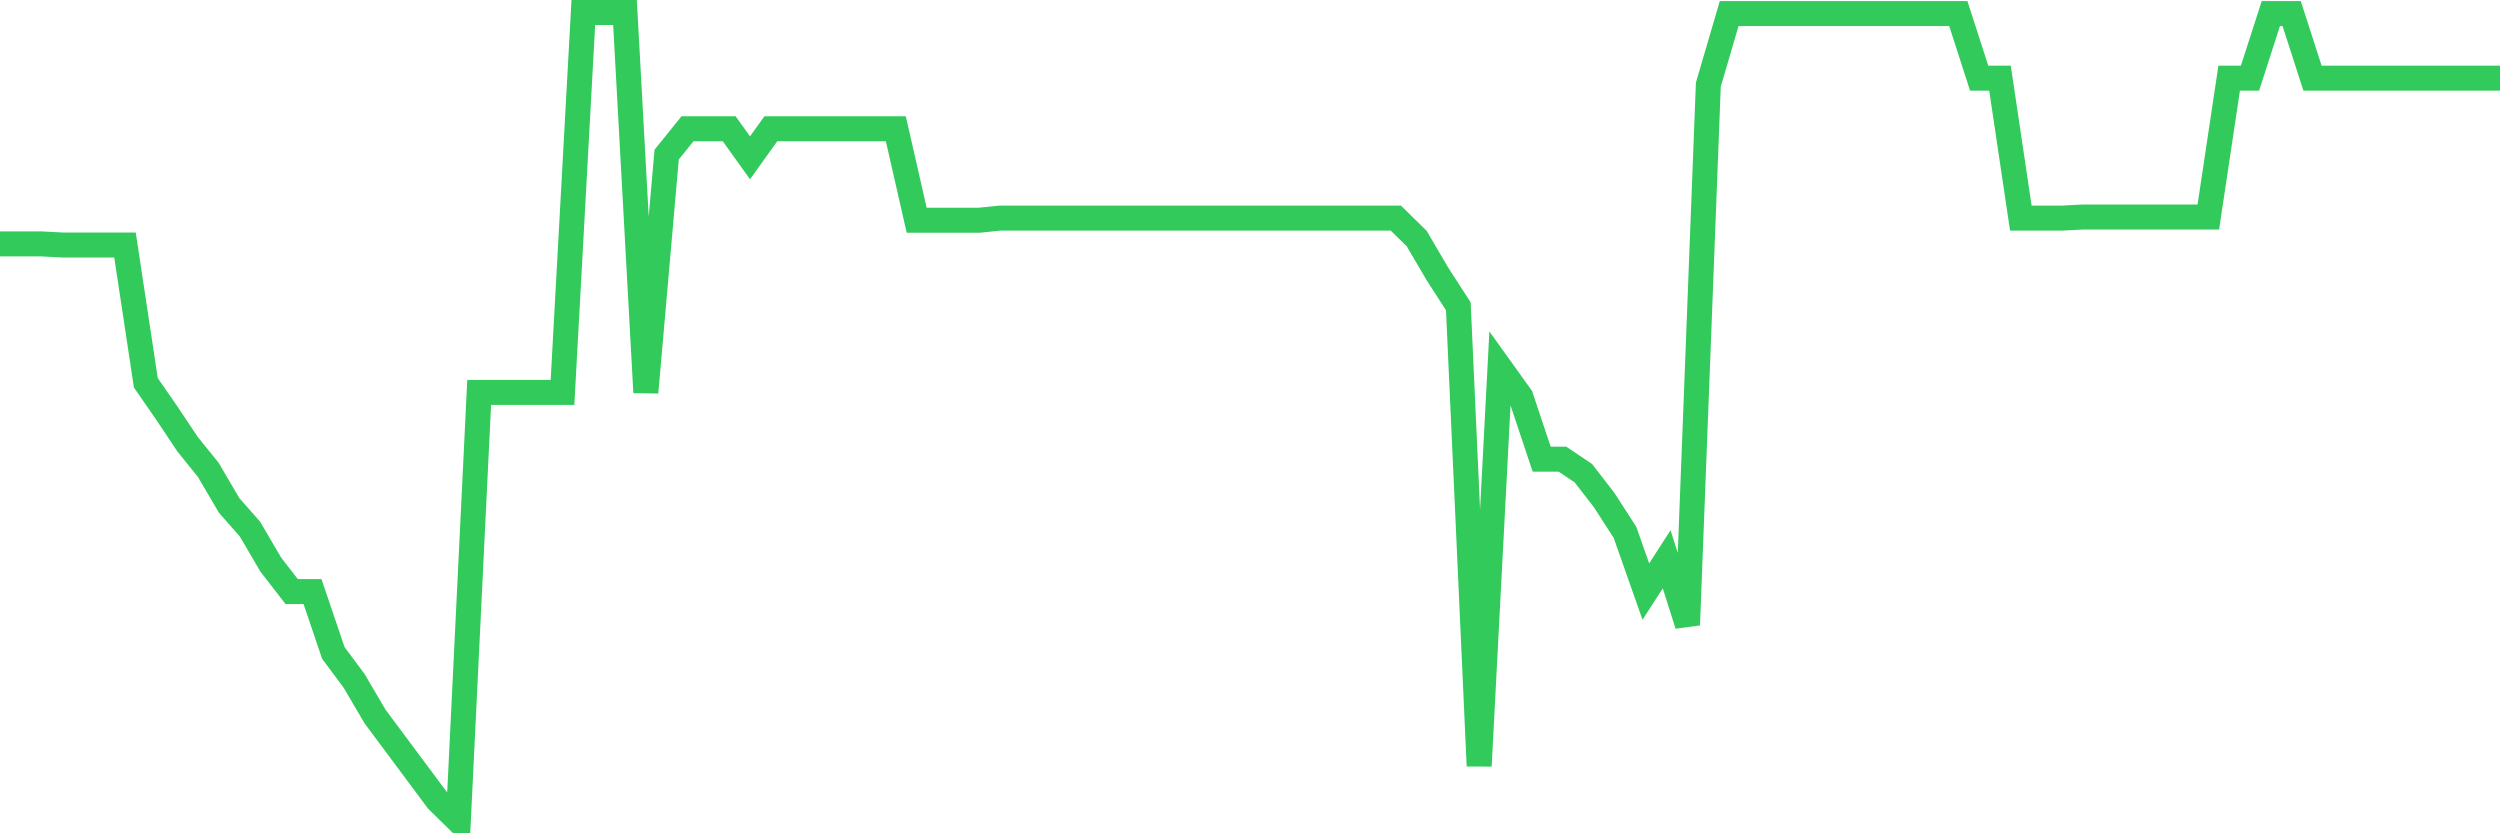 <svg
  xmlns="http://www.w3.org/2000/svg"
  xmlns:xlink="http://www.w3.org/1999/xlink"
  width="120"
  height="40"
  viewBox="0 0 120 40"
  preserveAspectRatio="none"
>
  <polyline
    points="0,11.708 1,11.708 2,11.708 3,11.76 4,11.76 5,11.76 6,11.76 7,18.373 8,19.819 9,21.317 10,22.557 11,24.262 12,25.399 13,27.104 14,28.395 15,28.395 16,31.34 17,32.684 18,34.389 19,35.732 20,37.075 21,38.418 22,39.4 23,18.838 24,18.838 25,18.838 26,18.838 27,18.838 28,0.6 29,0.6 30,0.6 31,18.838 32,7.42 33,6.18 34,6.18 35,6.18 36,7.575 37,6.18 38,6.18 39,6.18 40,6.18 41,6.18 42,6.18 43,6.18 44,10.571 45,10.571 46,10.571 47,10.571 48,10.468 49,10.468 50,10.468 51,10.468 52,10.468 53,10.468 54,10.468 55,10.468 56,10.468 57,10.468 58,10.468 59,10.468 60,10.468 61,10.468 62,10.468 63,10.468 64,10.468 65,10.468 66,10.468 67,10.468 68,11.45 69,13.154 70,14.704 71,36.765 72,17.649 73,19.044 74,22.041 75,22.041 76,22.712 77,24.004 78,25.554 79,28.395 80,26.846 81,29.997 82,4.062 83,0.652 84,0.652 85,0.652 86,0.652 87,0.652 88,0.652 89,0.652 90,0.652 91,0.652 92,0.652 93,0.652 94,0.652 95,3.752 96,3.752 97,10.468 98,10.468 99,10.468 100,10.416 101,10.416 102,10.416 103,10.416 104,10.416 105,10.416 106,10.416 107,3.752 108,3.752 109,0.652 110,0.652 111,3.752 112,3.752 113,3.752 114,3.752 115,3.752 116,3.752 117,3.752 118,3.752 119,3.752 120,3.752"
    fill="none"
    stroke="#32ca5b"
    stroke-width="1.2"
  >
  </polyline>
</svg>